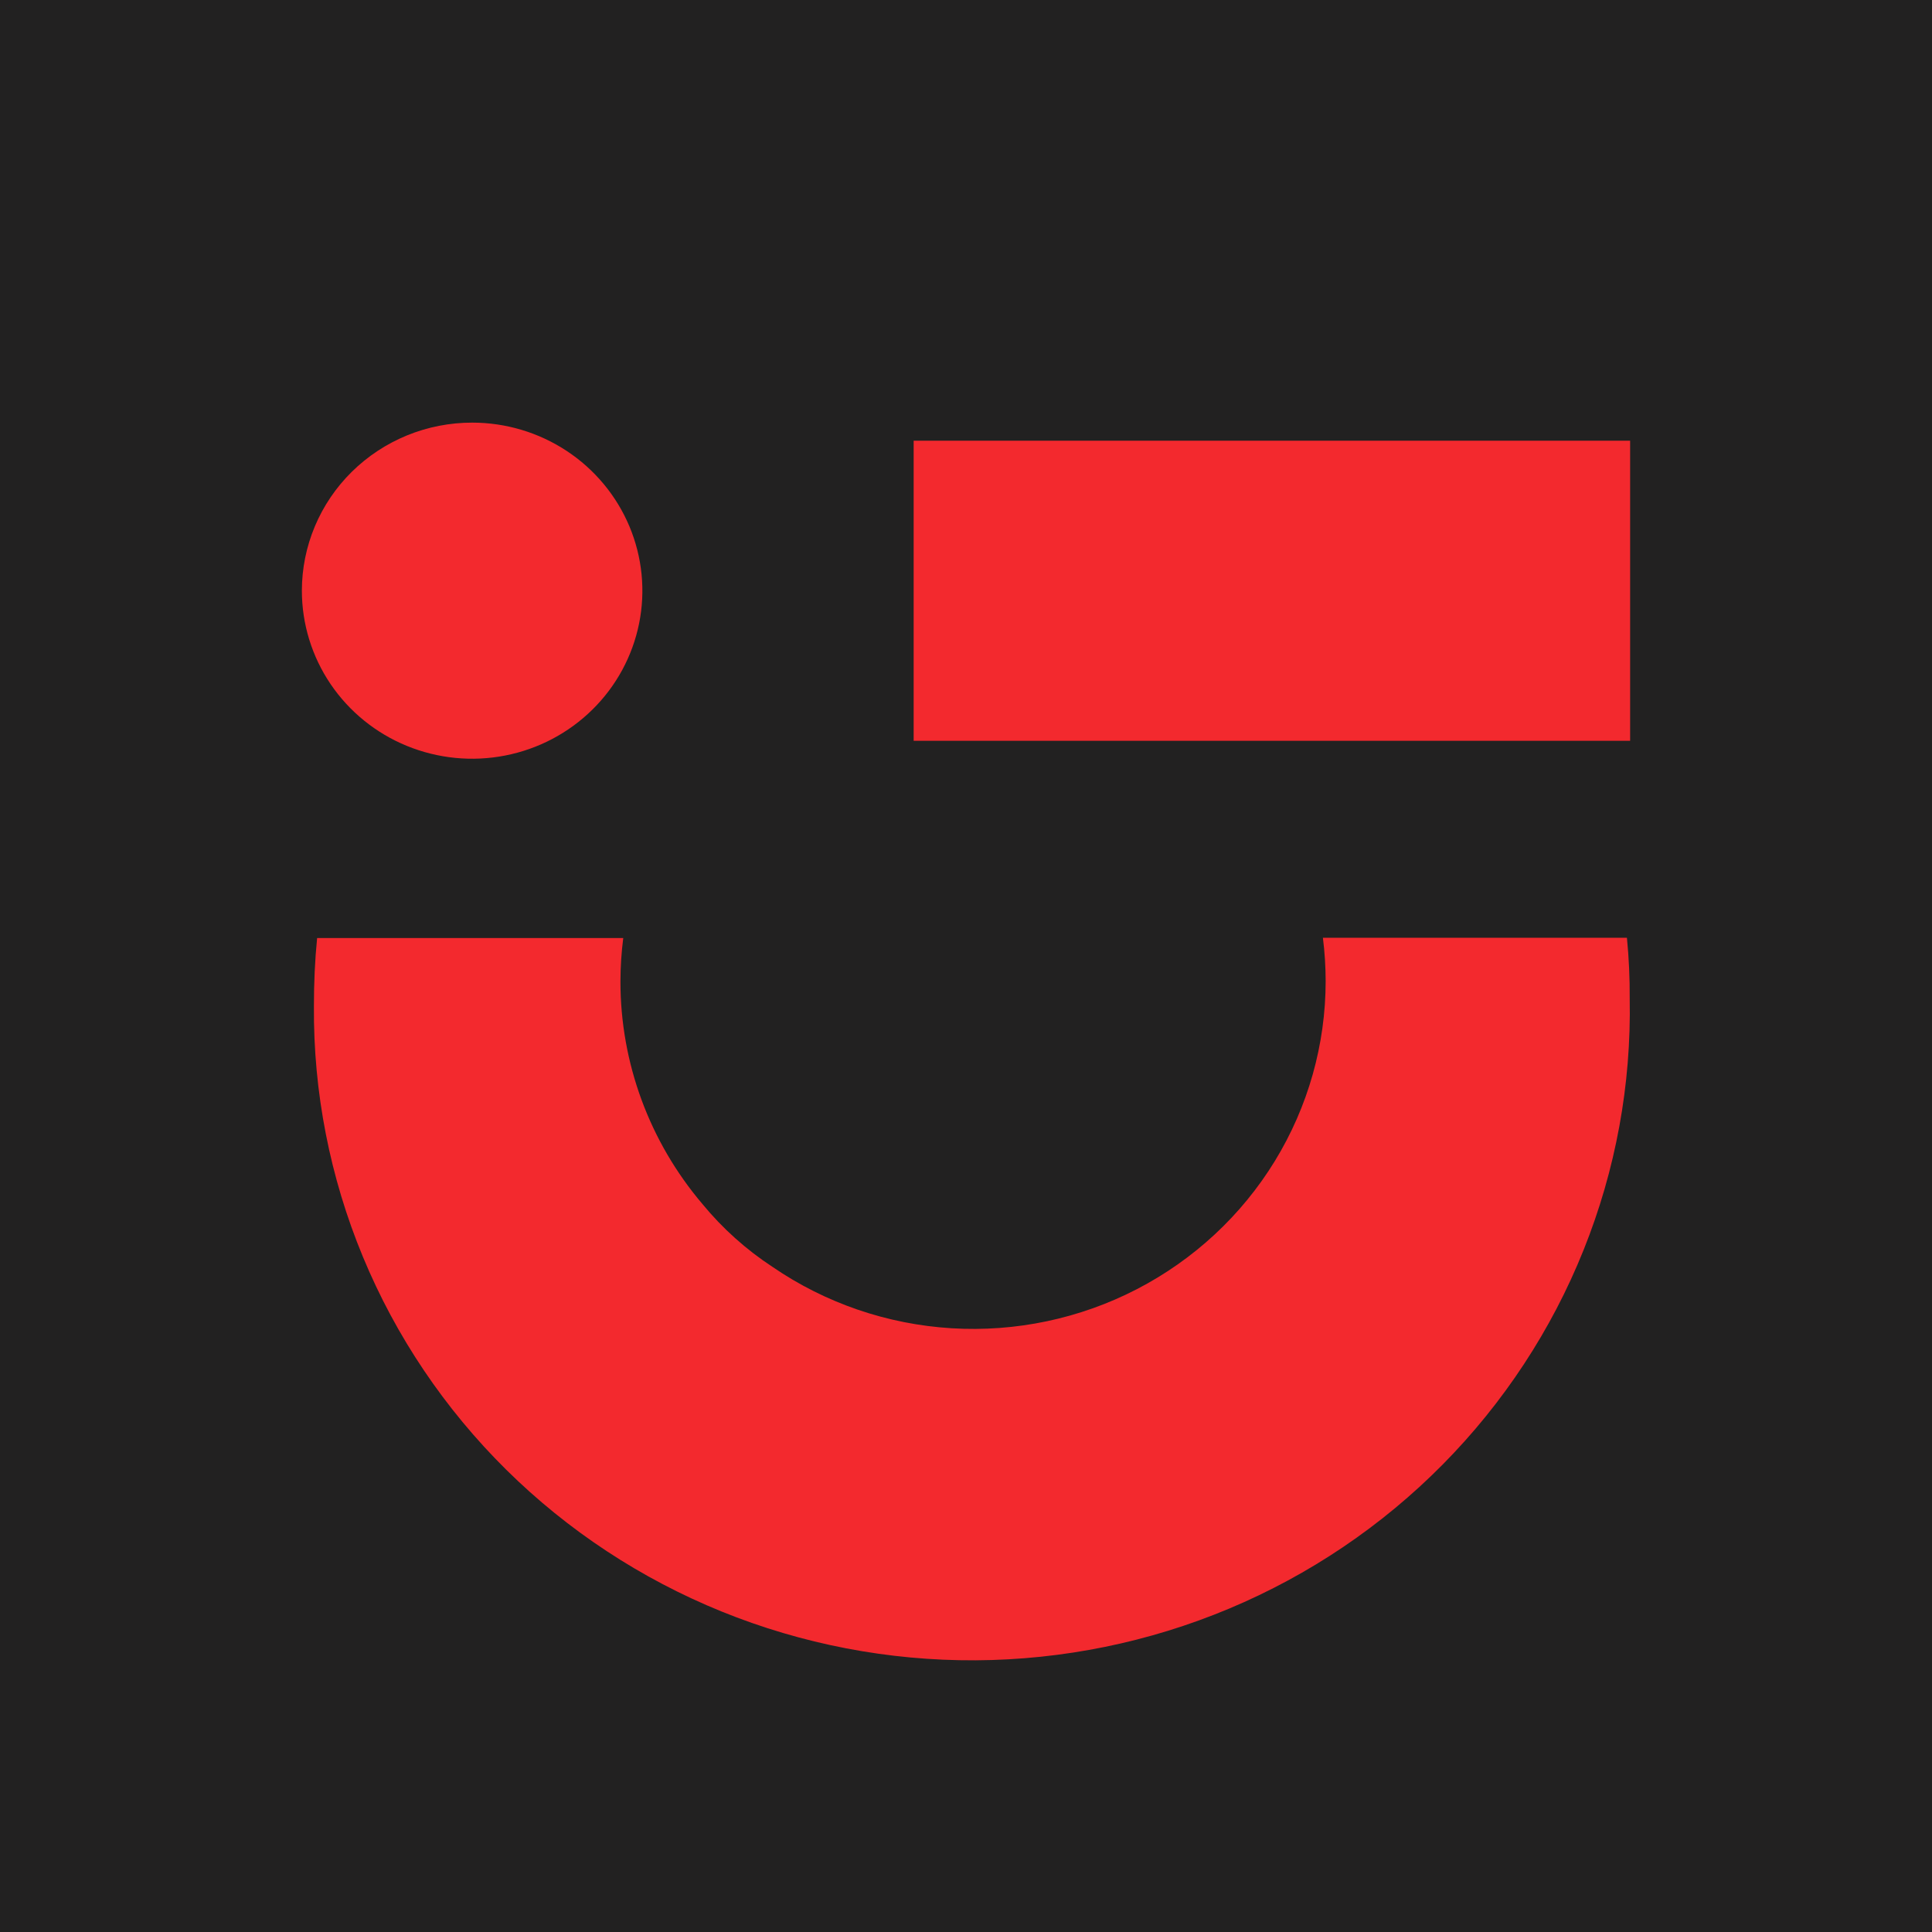 <?xml version="1.0" encoding="UTF-8"?> <svg xmlns="http://www.w3.org/2000/svg" width="64" height="64" viewBox="0 0 64 64" fill="none"><rect width="64" height="64" fill="#222121"></rect><path d="M18.775 14.939C17.848 14.327 16.757 14 15.642 14C14.901 14 14.168 14.143 13.483 14.423C12.799 14.703 12.177 15.113 11.653 15.63C11.129 16.147 10.713 16.761 10.43 17.436C10.146 18.112 10 18.836 10 19.567C10 20.668 10.331 21.744 10.95 22.66C11.57 23.575 12.45 24.289 13.481 24.71C14.511 25.131 15.645 25.242 16.739 25.027C17.833 24.813 18.838 24.283 19.627 23.504C20.416 22.726 20.953 21.734 21.171 20.654C21.389 19.575 21.277 18.455 20.851 17.438C20.424 16.421 19.702 15.551 18.775 14.939Z" fill="#F3292E"></path><path d="M54 24.54L54 14.599L30.266 14.599L30.266 24.54L54 24.54Z" fill="#F3292E"></path><path d="M42.229 38.464C43.331 36.665 43.914 34.601 43.914 32.498C43.913 32.019 43.883 31.541 43.823 31.065L53.894 31.065C53.96 31.734 53.99 32.405 53.986 33.077C54.041 35.926 53.522 38.757 52.459 41.406C51.397 44.055 49.812 46.469 47.796 48.509C45.78 50.549 43.374 52.173 40.718 53.287C38.061 54.401 35.206 54.983 32.32 55C29.433 55.016 26.572 54.466 23.903 53.383C21.233 52.299 18.808 50.702 16.769 48.686C14.73 46.669 13.116 44.273 12.023 41.636C10.929 38.999 10.377 36.174 10.399 33.325C10.399 32.547 10.432 31.807 10.505 31.074L20.646 31.074C20.585 31.551 20.554 32.031 20.553 32.511C20.552 35.209 21.514 37.82 23.27 39.886C23.933 40.692 24.716 41.395 25.593 41.969C27.344 43.168 29.394 43.87 31.521 44C33.647 44.13 35.77 43.683 37.657 42.707C39.545 41.731 41.126 40.264 42.229 38.464Z" fill="#F3292E"></path></svg> 